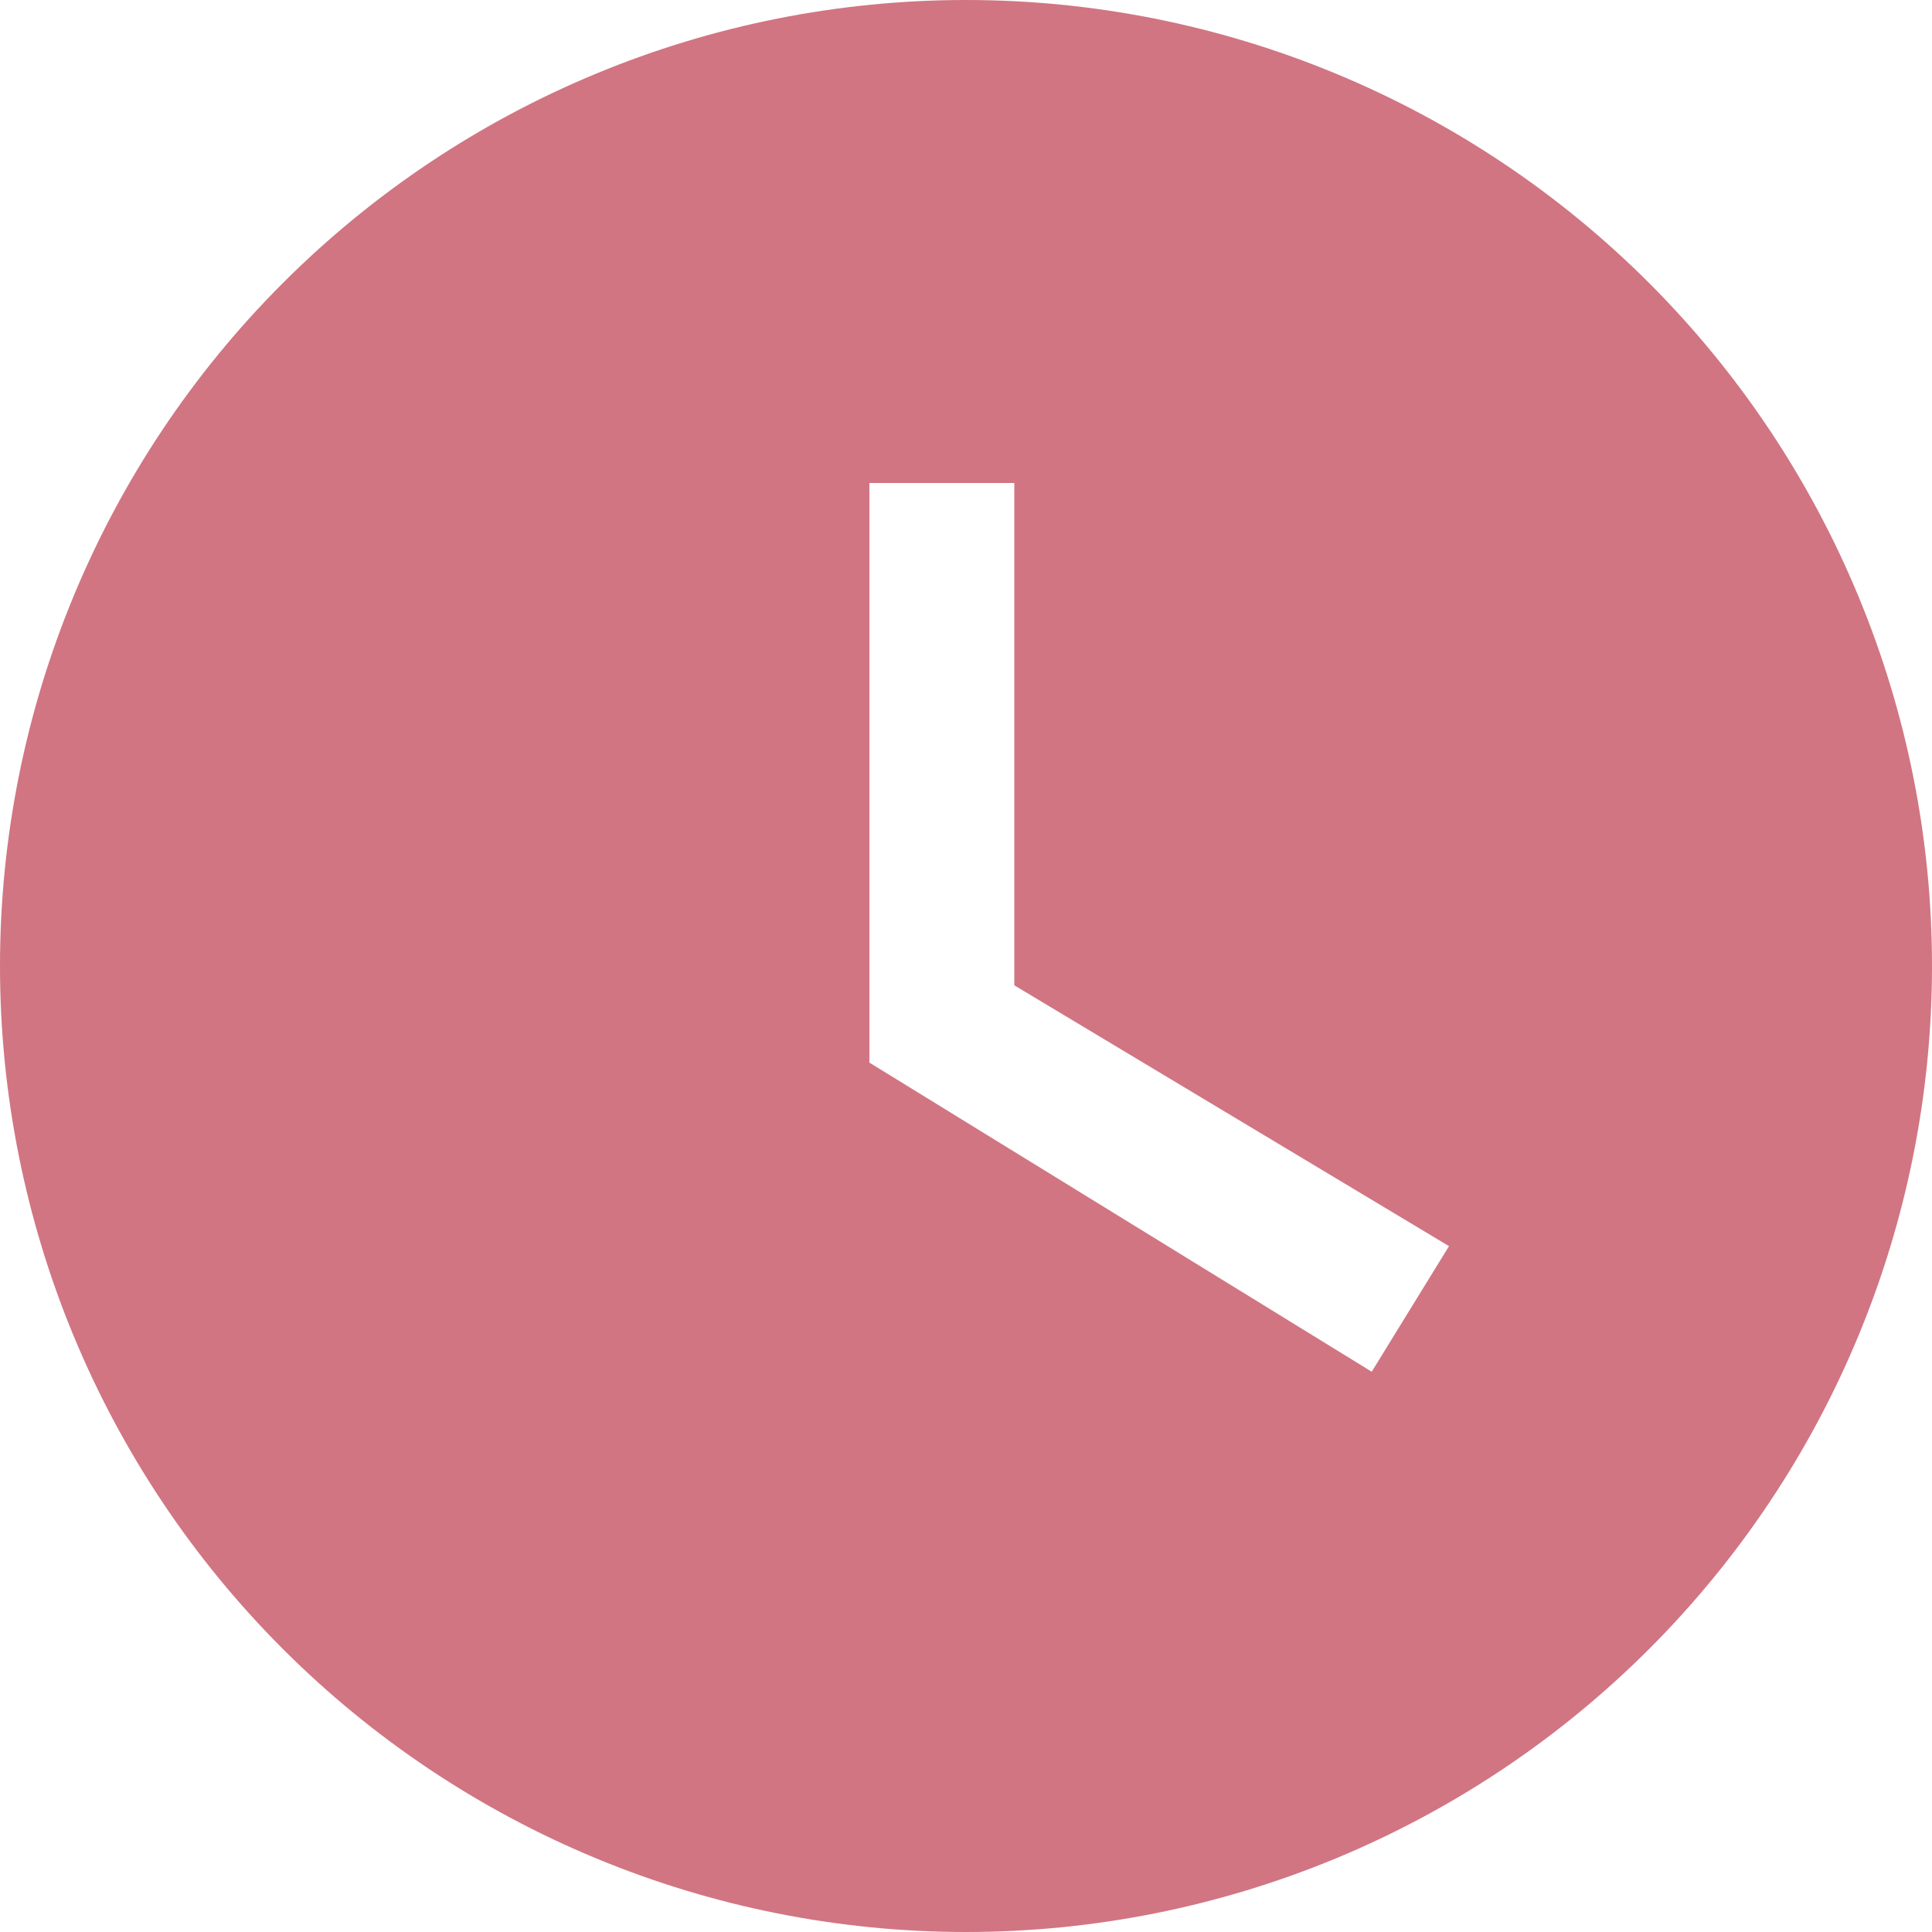 <?xml version="1.0" encoding="UTF-8"?> <svg xmlns="http://www.w3.org/2000/svg" width="42" height="42" viewBox="0 0 42 42" fill="none"><path d="M21 0C18.242 0 15.511 0.543 12.964 1.599C10.416 2.654 8.101 4.201 6.151 6.151C2.212 10.089 0 15.431 0 21C0 26.57 2.212 31.911 6.151 35.849C8.101 37.799 10.416 39.346 12.964 40.401C15.511 41.457 18.242 42 21 42C26.57 42 31.911 39.788 35.849 35.849C39.788 31.911 42 26.57 42 21C42 18.242 41.457 15.511 40.401 12.964C39.346 10.416 37.799 8.101 35.849 6.151C33.899 4.201 31.584 2.654 29.036 1.599C26.488 0.543 23.758 0 21 0ZM29.82 29.82L18.9 23.1V10.5H22.05V21.42L31.5 27.09L29.82 29.82Z" fill="#D17582"></path></svg> 